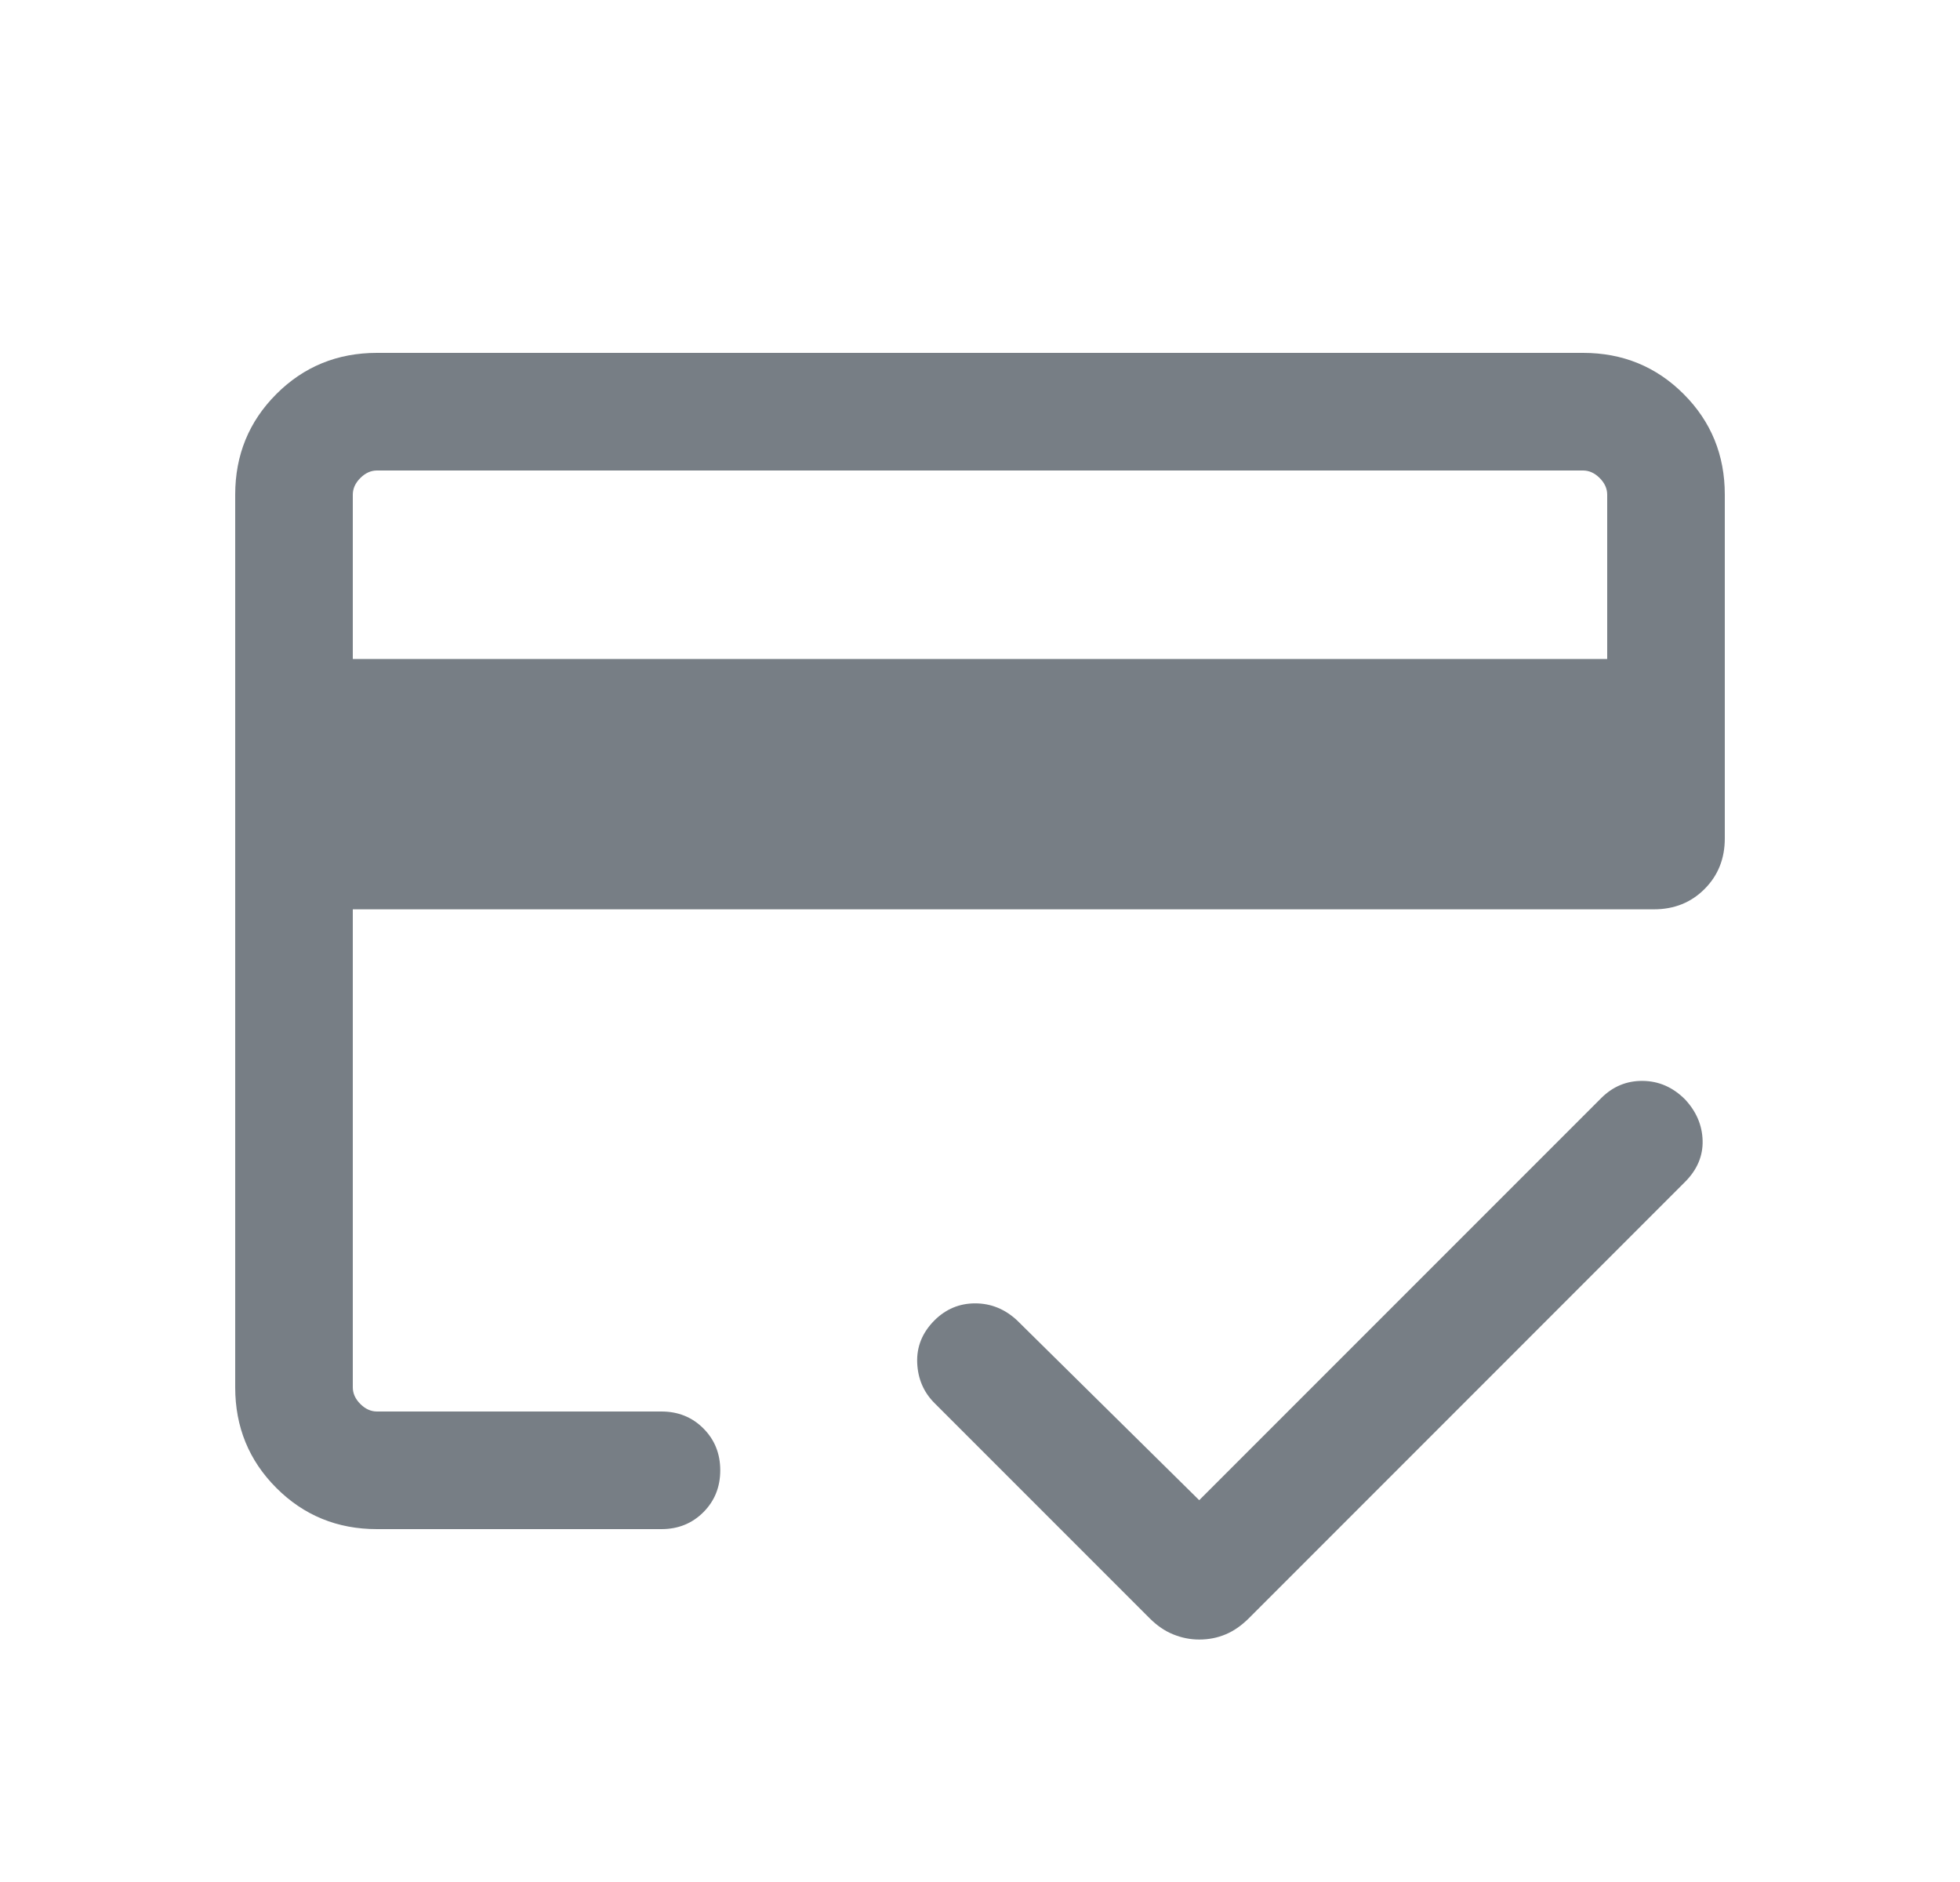 <svg width="25" height="24" viewBox="0 0 25 24" fill="none" xmlns="http://www.w3.org/2000/svg">
<mask id="mask0_11_2012" style="mask-type:alpha" maskUnits="userSpaceOnUse" x="0" y="0" width="25" height="24">
<rect x="0.5" width="24" height="24" fill="#D9D9D9"/>
</mask>
<g mask="url(#mask0_11_2012)">
<path d="M4.5 8.404H20.5V6.308C20.5 6.231 20.468 6.16 20.404 6.096C20.34 6.032 20.269 6 20.192 6H4.808C4.731 6 4.66 6.032 4.596 6.096C4.532 6.16 4.5 6.231 4.5 6.308V8.404ZM3 6.308C3 5.803 3.175 5.375 3.525 5.025C3.875 4.675 4.303 4.5 4.808 4.5H20.192C20.697 4.5 21.125 4.675 21.475 5.025C21.825 5.375 22 5.803 22 6.308V10.692C22 10.95 21.914 11.165 21.741 11.338C21.569 11.51 21.354 11.596 21.096 11.596H4.5V17.692C4.5 17.769 4.532 17.84 4.596 17.904C4.66 17.968 4.731 18 4.808 18H8.437C8.649 18 8.828 18.072 8.971 18.215C9.115 18.359 9.187 18.537 9.187 18.75C9.187 18.963 9.115 19.141 8.971 19.285C8.828 19.428 8.649 19.5 8.437 19.5H4.808C4.303 19.5 3.875 19.325 3.525 18.975C3.175 18.625 3 18.197 3 17.692V6.308ZM4.5 6.308V18V14.406V16.037V6V6.308ZM15.296 20.908C15.182 20.908 15.072 20.886 14.964 20.842C14.857 20.799 14.757 20.73 14.664 20.637L11.919 17.892C11.781 17.754 11.707 17.582 11.699 17.378C11.691 17.173 11.764 16.994 11.919 16.838C12.064 16.694 12.237 16.621 12.438 16.621C12.64 16.621 12.818 16.694 12.973 16.838L15.296 19.131L20.423 14.004C20.572 13.855 20.748 13.782 20.953 13.784C21.157 13.786 21.337 13.864 21.492 14.019C21.637 14.174 21.712 14.35 21.717 14.546C21.722 14.742 21.647 14.918 21.492 15.073L15.929 20.637C15.835 20.73 15.737 20.799 15.633 20.842C15.529 20.886 15.417 20.908 15.296 20.908Z" fill="#777E85"/>
</g>
</svg>
